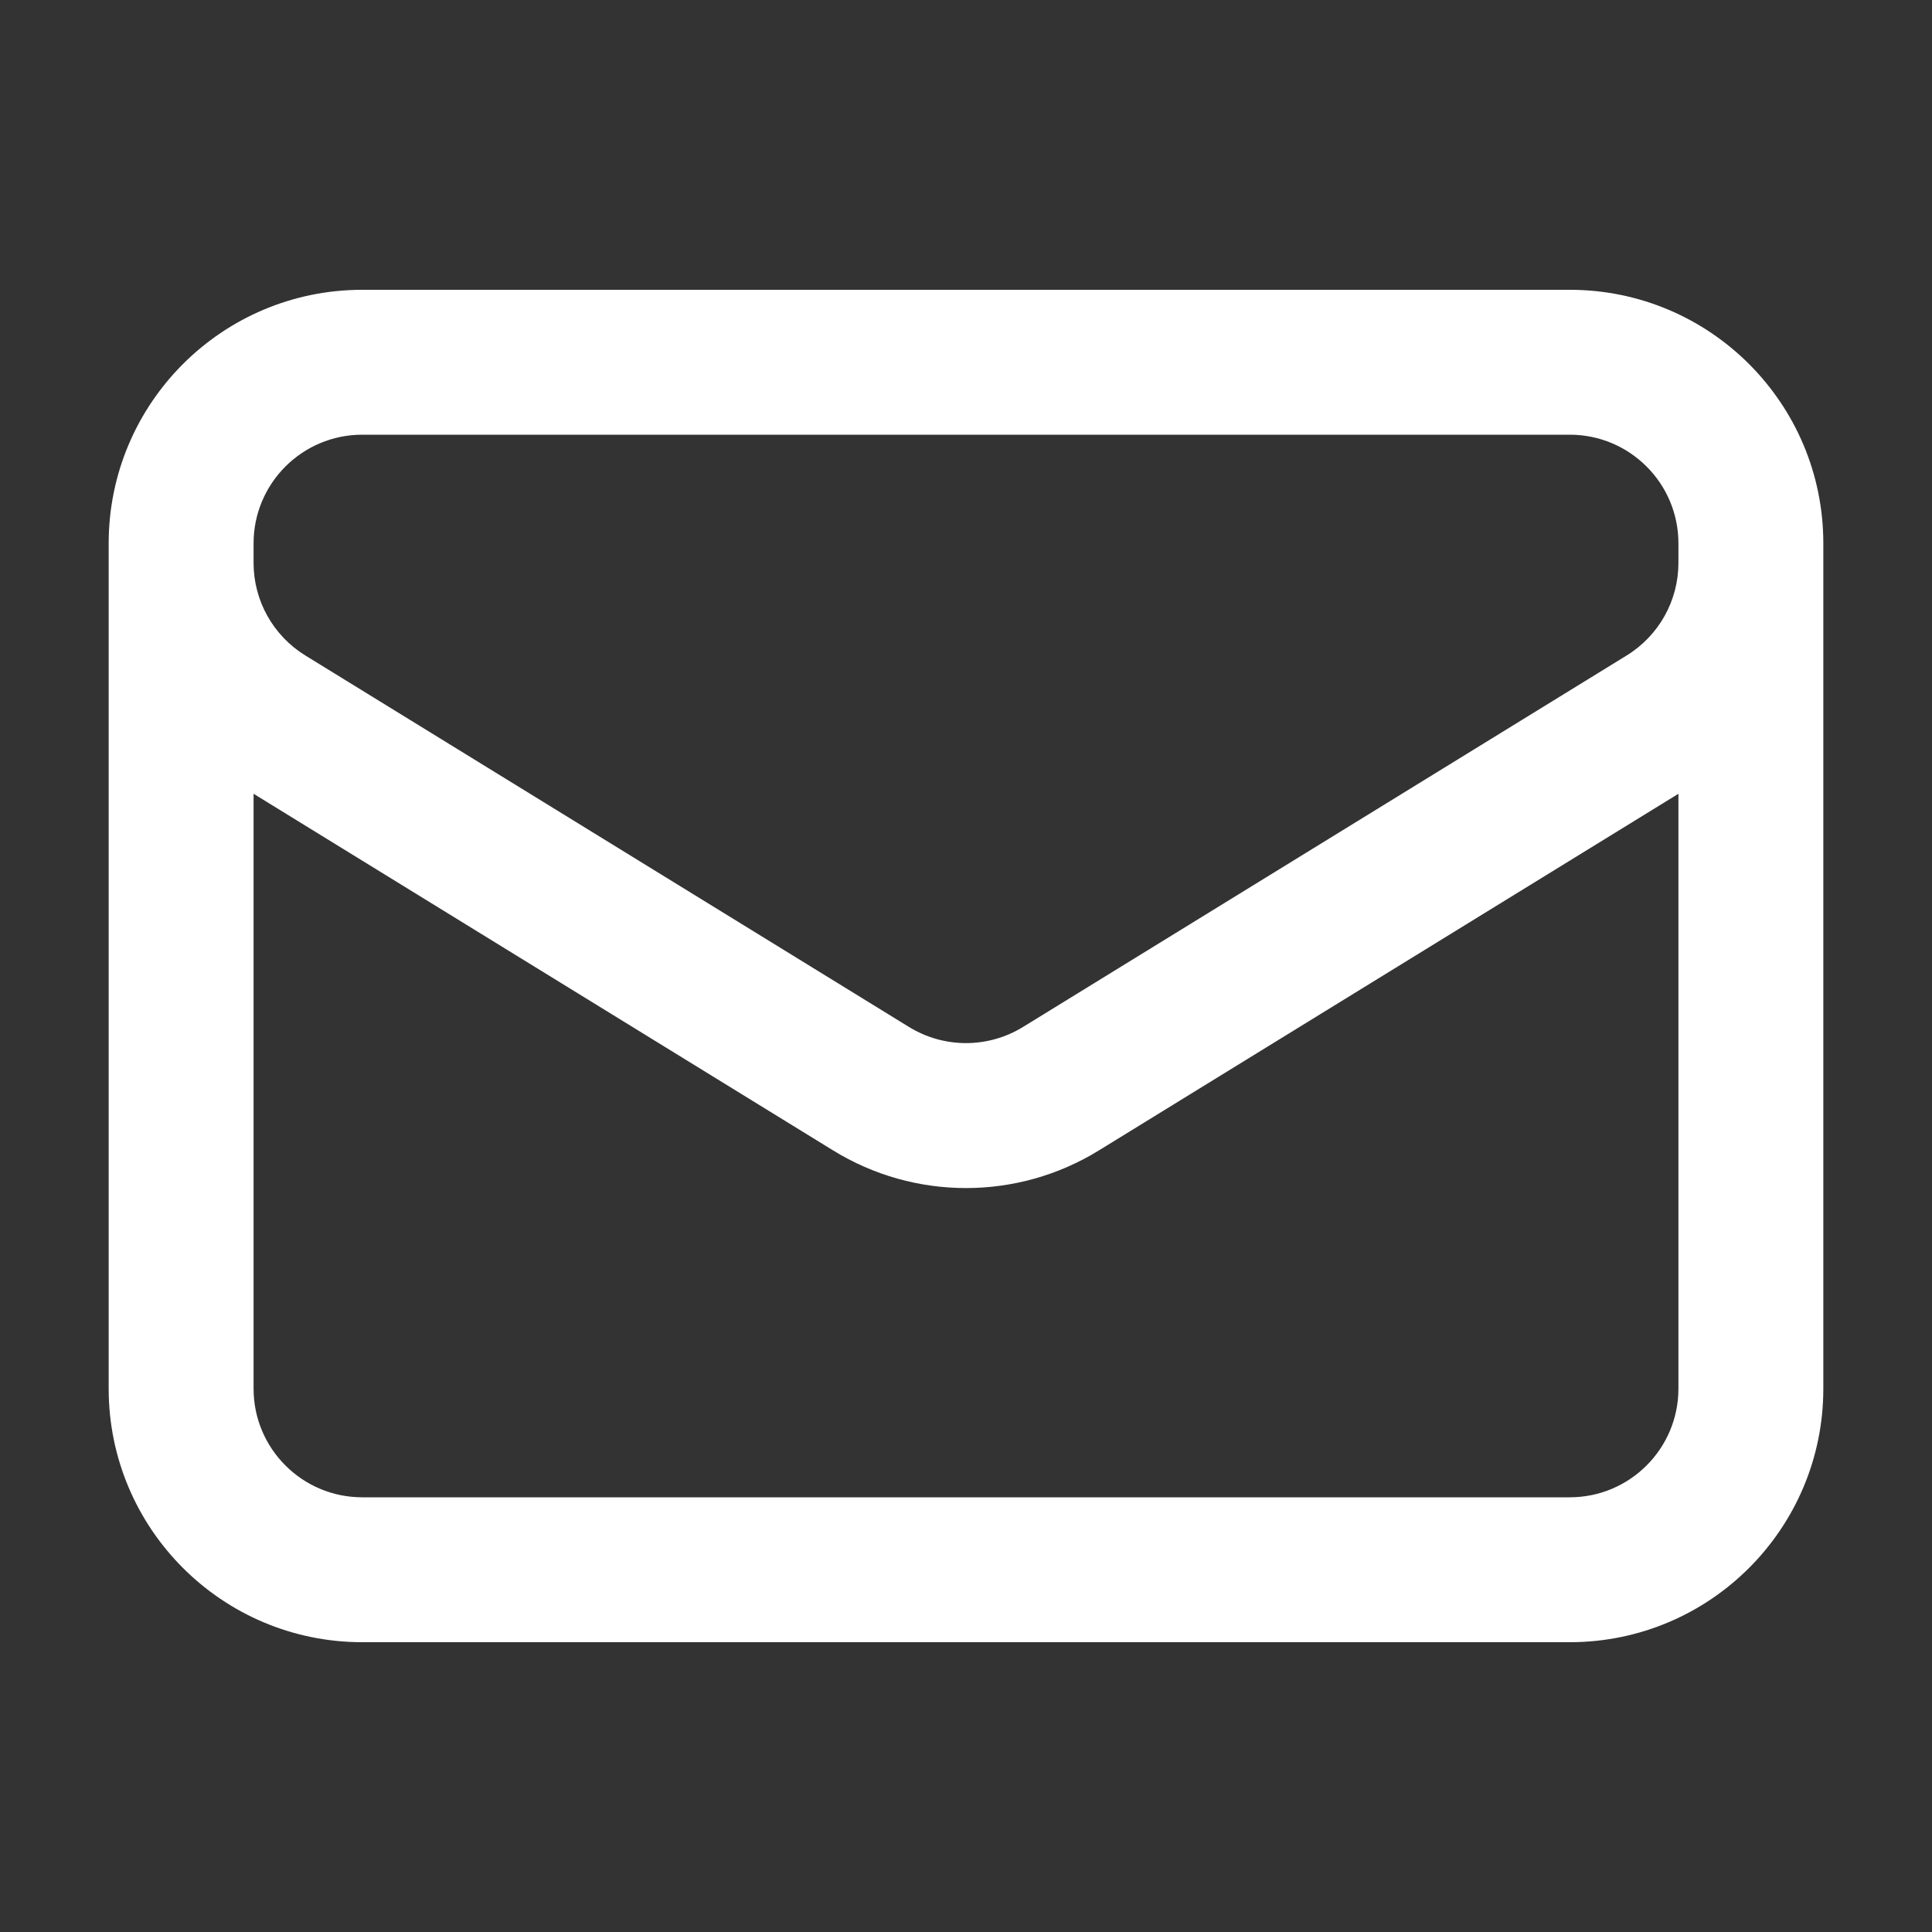 <svg width="16" height="16" viewBox="0 0 16 16" fill="none" xmlns="http://www.w3.org/2000/svg">
<rect x="0" y="0" width="16" height="16" fill="#333333" stroke="none"/>
<path d="M2.214 5.939L2.528 5.428L2.528 5.428L2.214 5.939ZM7.214 9.016L6.899 9.527L7.214 9.016ZM8.786 9.016L9.101 9.527L8.786 9.016ZM13.786 5.939L13.472 5.428L13.472 5.428L13.786 5.939ZM3 3.6H13V2.4H3V3.6ZM13.9 4.5V11.5H15.1V4.5H13.9ZM13 12.4H3V13.6H13V12.4ZM2.1 11.5V4.5H0.9V11.5H2.1ZM3 12.4C2.503 12.4 2.1 11.997 2.1 11.5H0.9C0.9 12.66 1.84 13.6 3 13.6V12.4ZM13.9 11.5C13.9 11.997 13.497 12.4 13 12.4V13.6C14.16 13.6 15.1 12.66 15.1 11.5H13.9ZM13 3.6C13.497 3.6 13.9 4.003 13.9 4.5H15.1C15.1 3.34 14.16 2.4 13 2.4V3.6ZM3 2.4C1.84 2.4 0.9 3.34 0.9 4.5H2.1C2.1 4.003 2.503 3.6 3 3.6V2.4ZM1.899 6.45L6.899 9.527L7.528 8.505L2.528 5.428L1.899 6.45ZM9.101 9.527L14.101 6.45L13.472 5.428L8.472 8.505L9.101 9.527ZM15.1 4.662V4.5H13.9V4.662H15.1ZM2.1 4.662V4.5H0.9V4.662H2.1ZM14.101 6.45C14.722 6.068 15.1 5.391 15.1 4.662H13.9C13.9 4.974 13.738 5.264 13.472 5.428L14.101 6.45ZM6.899 9.527C7.574 9.943 8.426 9.943 9.101 9.527L8.472 8.505C8.182 8.683 7.818 8.683 7.528 8.505L6.899 9.527ZM2.528 5.428C2.262 5.264 2.1 4.974 2.1 4.662H0.9C0.9 5.391 1.278 6.068 1.899 6.45L2.528 5.428Z" fill="white"/>
</svg>
